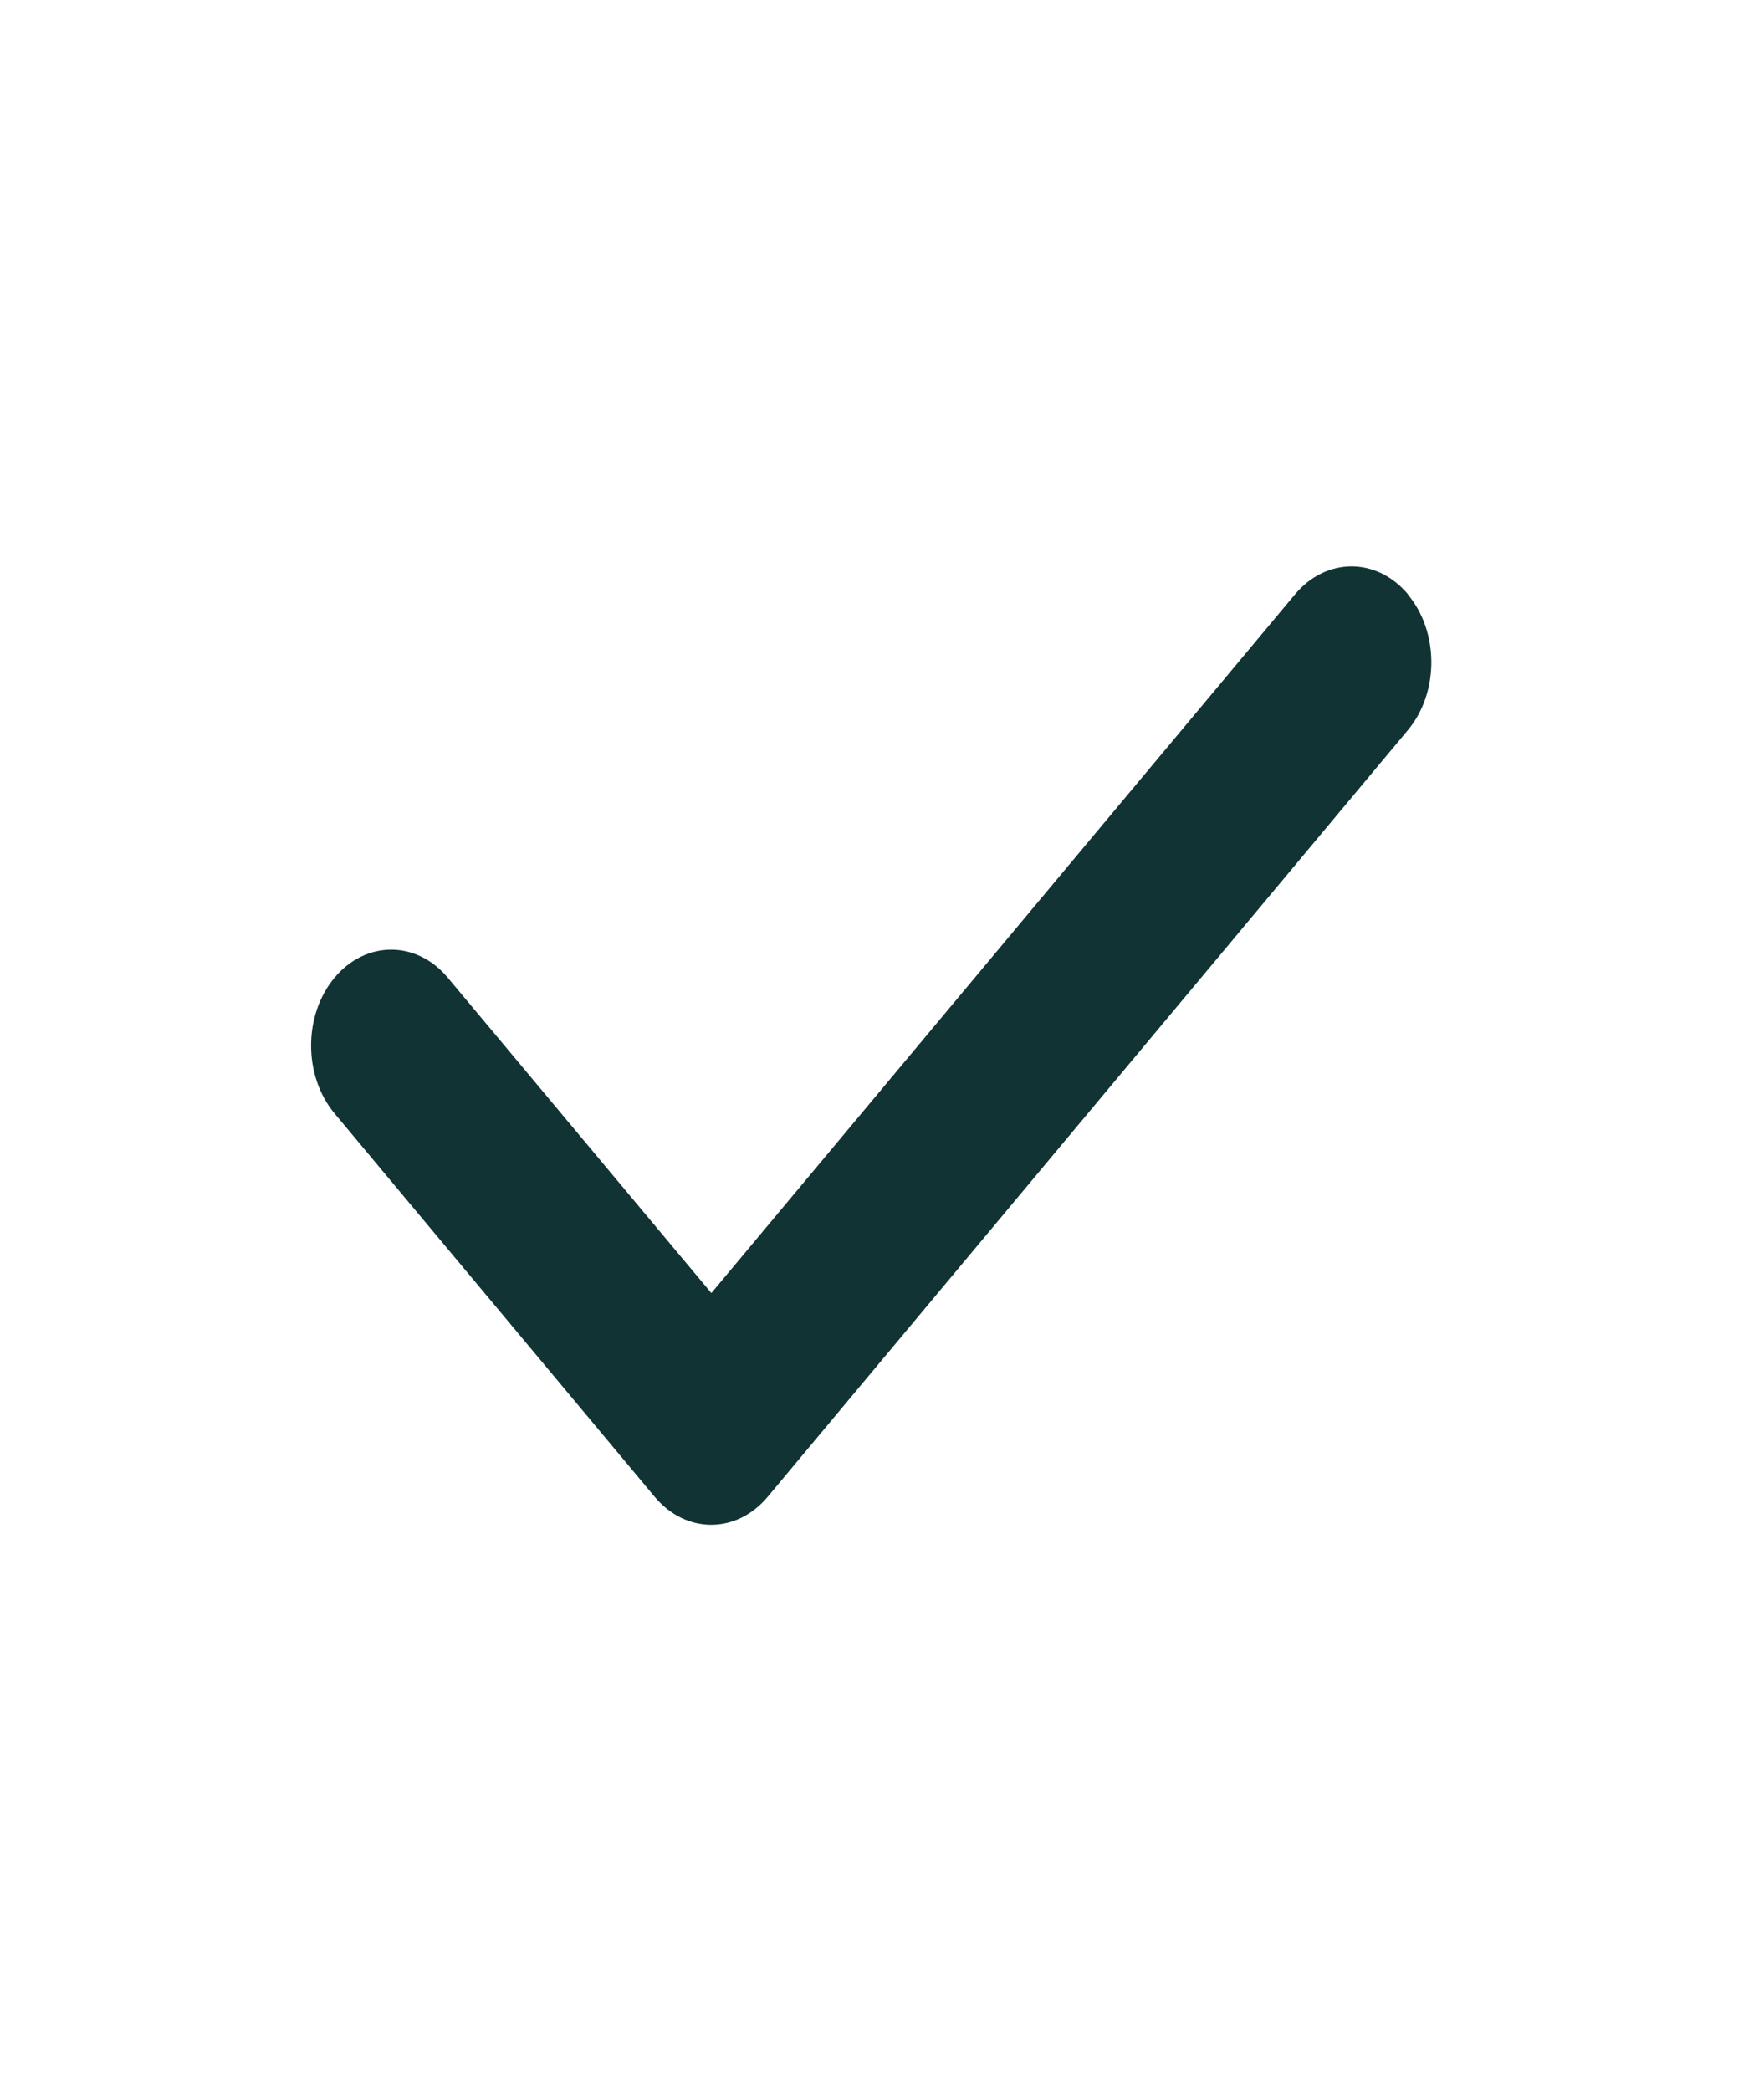 <svg width="27" height="32" viewBox="0 0 27 32" fill="none" xmlns="http://www.w3.org/2000/svg">
<path d="M21.549 9.098C22.028 9.67 22.028 10.601 21.549 11.174L11.752 22.905C11.274 23.478 10.497 23.478 10.019 22.905L5.12 17.039C4.642 16.466 4.642 15.536 5.12 14.963C5.599 14.39 6.376 14.39 6.854 14.963L10.888 19.789L19.82 9.098C20.298 8.525 21.075 8.525 21.553 9.098H21.549Z" fill="#123333"/>
</svg>
